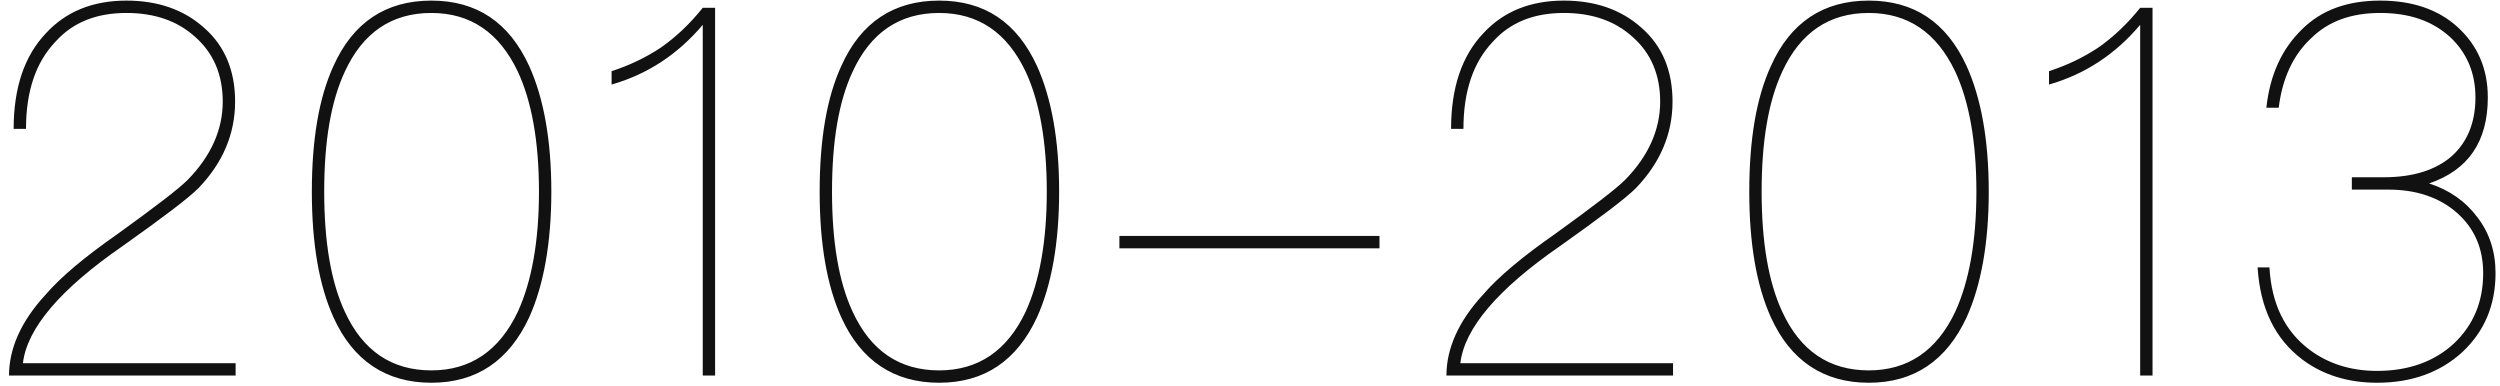 <?xml version="1.0" encoding="UTF-8"?>
<svg xmlns="http://www.w3.org/2000/svg" xmlns:xlink="http://www.w3.org/1999/xlink" width="233px" height="36px" viewBox="0 0 233 36" version="1.1">
  <title>2010-2013</title>
  <g id="页面-1" stroke="none" stroke-width="1" fill="none" fill-rule="evenodd">
    <g id="关于我们" transform="translate(-596, -1321)" fill="#111111" fill-rule="nonzero">
      <g id="发展历程" transform="translate(596.84, 1210)">
        <path d="M21.12,146 L21.12,144.848 L1.296,144.848 C1.68,141.584 4.8,137.936 10.56,133.952 C14.352,131.264 16.704,129.488 17.664,128.528 C19.92,126.176 21.072,123.488 21.072,120.464 C21.072,117.584 20.112,115.28 18.192,113.6 C16.272,111.872 13.824,111.056 10.944,111.056 C7.824,111.056 5.328,112.064 3.456,114.08 C1.44,116.192 0.432,119.168 0.432,123.008 L1.584,123.008 C1.584,119.504 2.496,116.816 4.32,114.896 C5.952,113.072 8.16,112.208 10.944,112.208 C13.536,112.208 15.696,112.928 17.376,114.464 C19.056,115.952 19.92,117.968 19.92,120.464 C19.92,123.104 18.816,125.552 16.656,127.76 C15.792,128.624 13.584,130.304 10.128,132.8 C7.104,134.912 4.848,136.784 3.408,138.464 C1.104,140.96 0,143.504 0,146 L21.12,146 Z M39.36,146.672 C43.584,146.672 46.608,144.608 48.48,140.576 C49.824,137.6 50.544,133.664 50.544,128.864 C50.544,124.016 49.824,120.128 48.48,117.152 C46.608,113.072 43.584,111.056 39.36,111.056 C35.136,111.056 32.064,113.072 30.24,117.152 C28.896,120.08 28.224,123.968 28.224,128.864 C28.224,133.712 28.896,137.6 30.24,140.576 C32.064,144.608 35.136,146.672 39.36,146.672 Z M39.36,145.52 C35.664,145.52 32.976,143.696 31.296,140.048 C30,137.264 29.376,133.52 29.376,128.864 C29.376,124.16 30,120.464 31.296,117.68 C32.976,114.032 35.664,112.208 39.36,112.208 C43.008,112.208 45.696,114.032 47.424,117.68 C48.72,120.464 49.392,124.208 49.392,128.864 C49.392,133.472 48.72,137.216 47.424,140.048 C45.696,143.696 43.008,145.52 39.36,145.52 Z M65.808,146 L65.808,111.728 L64.656,111.728 C63.504,113.168 62.208,114.416 60.768,115.424 C59.328,116.384 57.792,117.104 56.16,117.632 L56.16,118.88 C59.52,117.92 62.352,116.048 64.656,113.312 L64.656,146 L65.808,146 Z M86.688,146.672 C90.912,146.672 93.936,144.608 95.808,140.576 C97.152,137.6 97.872,133.664 97.872,128.864 C97.872,124.016 97.152,120.128 95.808,117.152 C93.936,113.072 90.912,111.056 86.688,111.056 C82.464,111.056 79.392,113.072 77.568,117.152 C76.224,120.08 75.552,123.968 75.552,128.864 C75.552,133.712 76.224,137.6 77.568,140.576 C79.392,144.608 82.464,146.672 86.688,146.672 Z M86.688,145.52 C82.992,145.52 80.304,143.696 78.624,140.048 C77.328,137.264 76.704,133.52 76.704,128.864 C76.704,124.16 77.328,120.464 78.624,117.68 C80.304,114.032 82.992,112.208 86.688,112.208 C90.336,112.208 93.024,114.032 94.752,117.68 C96.048,120.464 96.72,124.208 96.72,128.864 C96.72,133.472 96.048,137.216 94.752,140.048 C93.024,143.696 90.336,145.52 86.688,145.52 Z M127.728,134.144 L127.728,132.992 L103.488,132.992 L103.488,134.144 L127.728,134.144 Z M155.088,146 L155.088,144.848 L135.264,144.848 C135.648,141.584 138.768,137.936 144.528,133.952 C148.32,131.264 150.672,129.488 151.632,128.528 C153.888,126.176 155.04,123.488 155.04,120.464 C155.04,117.584 154.08,115.28 152.16,113.6 C150.24,111.872 147.792,111.056 144.912,111.056 C141.792,111.056 139.296,112.064 137.424,114.08 C135.408,116.192 134.4,119.168 134.4,123.008 L135.552,123.008 C135.552,119.504 136.464,116.816 138.288,114.896 C139.92,113.072 142.128,112.208 144.912,112.208 C147.504,112.208 149.664,112.928 151.344,114.464 C153.024,115.952 153.888,117.968 153.888,120.464 C153.888,123.104 152.784,125.552 150.624,127.76 C149.76,128.624 147.552,130.304 144.096,132.8 C141.072,134.912 138.816,136.784 137.376,138.464 C135.072,140.96 133.968,143.504 133.968,146 L155.088,146 Z M173.328,146.672 C177.552,146.672 180.576,144.608 182.448,140.576 C183.792,137.6 184.512,133.664 184.512,128.864 C184.512,124.016 183.792,120.128 182.448,117.152 C180.576,113.072 177.552,111.056 173.328,111.056 C169.104,111.056 166.032,113.072 164.208,117.152 C162.864,120.08 162.192,123.968 162.192,128.864 C162.192,133.712 162.864,137.6 164.208,140.576 C166.032,144.608 169.104,146.672 173.328,146.672 Z M173.328,145.52 C169.632,145.52 166.944,143.696 165.264,140.048 C163.968,137.264 163.344,133.52 163.344,128.864 C163.344,124.16 163.968,120.464 165.264,117.68 C166.944,114.032 169.632,112.208 173.328,112.208 C176.976,112.208 179.664,114.032 181.392,117.68 C182.688,120.464 183.36,124.208 183.36,128.864 C183.36,133.472 182.688,137.216 181.392,140.048 C179.664,143.696 176.976,145.52 173.328,145.52 Z M199.776,146 L199.776,111.728 L198.624,111.728 C197.472,113.168 196.176,114.416 194.736,115.424 C193.296,116.384 191.76,117.104 190.128,117.632 L190.128,118.88 C193.488,117.92 196.32,116.048 198.624,113.312 L198.624,146 L199.776,146 Z M220.704,146.672 C223.92,146.672 226.56,145.712 228.624,143.84 C230.688,141.92 231.744,139.472 231.744,136.448 C231.744,134.432 231.168,132.704 230.064,131.264 C228.96,129.776 227.472,128.72 225.552,128.096 C229.2,126.848 231.024,124.208 231.024,120.08 C231.024,117.392 230.064,115.232 228.24,113.552 C226.416,111.872 223.968,111.056 220.992,111.056 C217.968,111.056 215.52,111.92 213.696,113.744 C211.824,115.568 210.72,117.968 210.384,121.04 L211.536,121.04 C211.872,118.304 212.88,116.144 214.512,114.608 C216.144,112.976 218.304,112.208 220.992,112.208 C223.68,112.208 225.84,112.928 227.52,114.464 C229.056,115.904 229.872,117.776 229.872,120.08 C229.872,122.432 229.104,124.256 227.664,125.552 C226.176,126.848 224.064,127.52 221.328,127.52 L218.352,127.52 L218.352,128.672 L221.76,128.672 C224.352,128.672 226.512,129.392 228.144,130.832 C229.776,132.272 230.592,134.144 230.592,136.448 C230.592,139.136 229.68,141.296 227.856,143.024 C226.032,144.704 223.632,145.568 220.704,145.568 C218.256,145.568 216.144,144.896 214.416,143.6 C212.112,141.872 210.864,139.328 210.672,135.92 L209.568,135.92 C209.808,139.76 211.2,142.592 213.744,144.512 C215.664,145.952 218.016,146.672 220.704,146.672 Z" id="2010-2013"></path>
      </g>
    </g>
  </g>
</svg>
